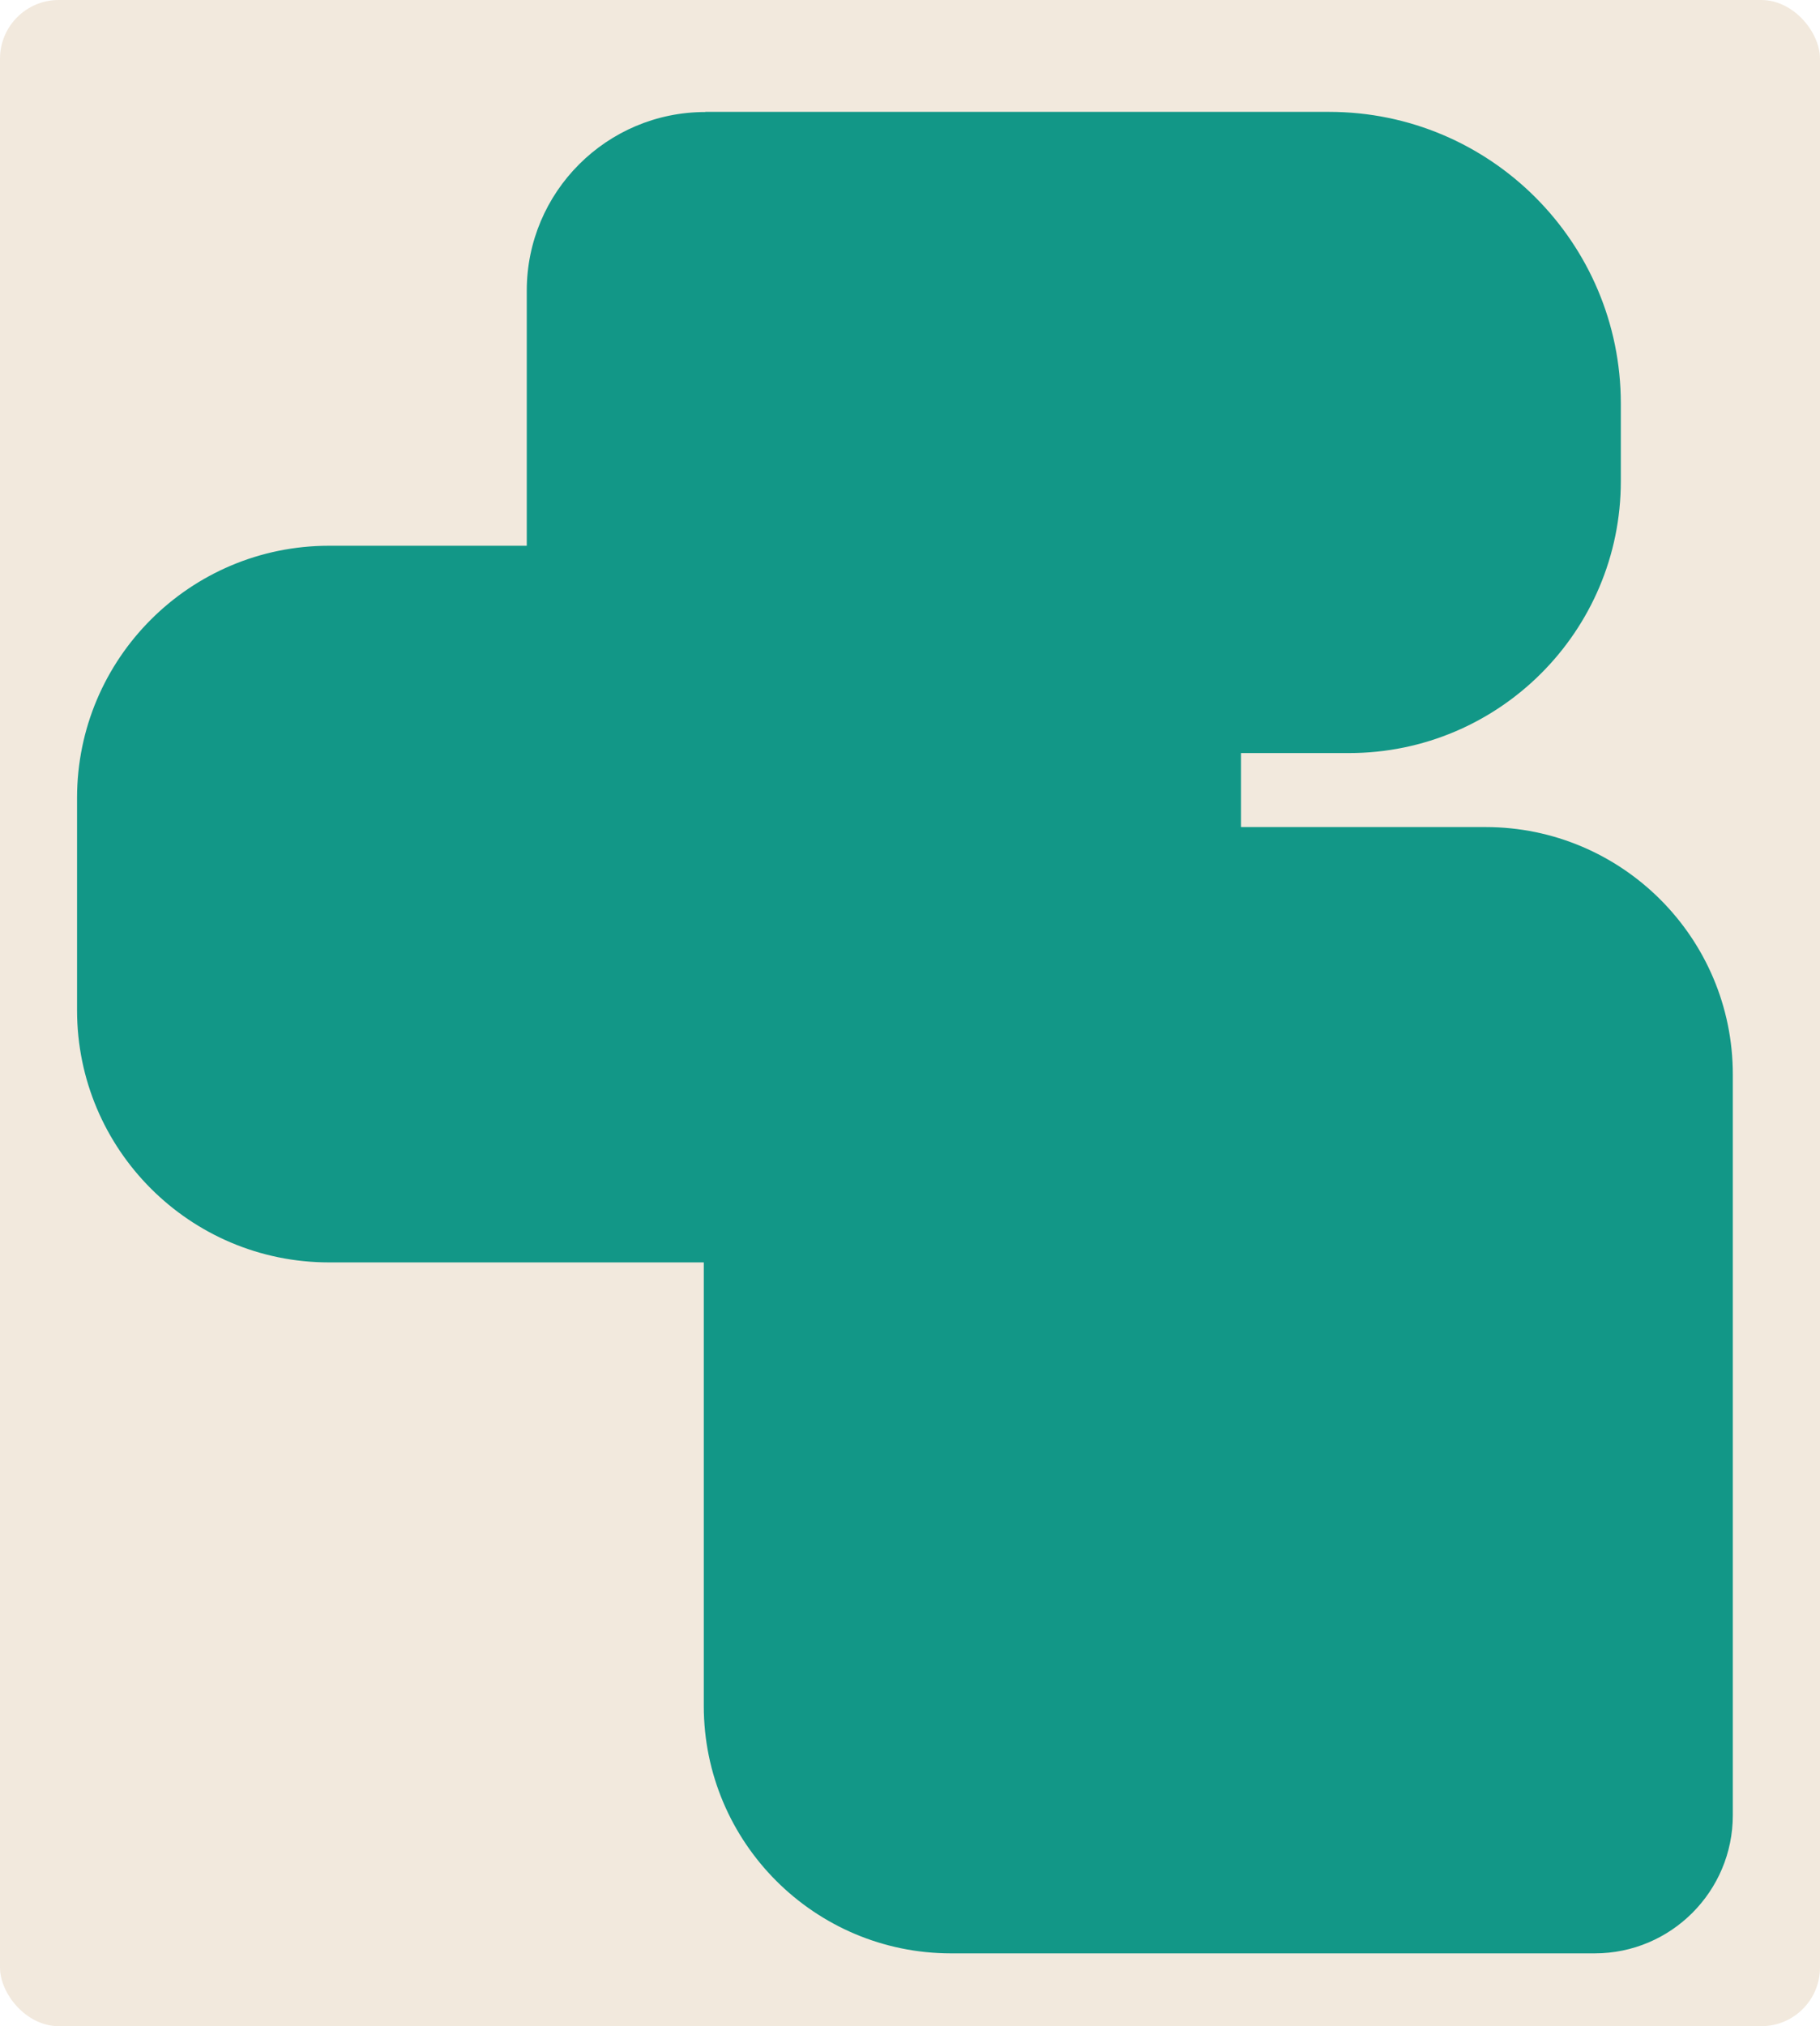 <?xml version="1.0" encoding="UTF-8"?> <svg xmlns="http://www.w3.org/2000/svg" id="Layer_2" data-name="Layer 2" viewBox="0 0 124 138"><defs><style> .cls-1 { fill: #129787; } .cls-2 { fill: #f2e9dd; } </style></defs><g id="_прямоугольники" data-name="прямоугольники"><rect class="cls-2" width="124" height="138" rx="4" ry="4"></rect></g><g id="_формы" data-name="формы"><path class="cls-1" d="m48.05,7.62h42.51c10.97,0,19.87,8.9,19.87,19.87v5.28c0,10.22-8.3,18.52-18.52,18.52h-43.86c-6.71,0-12.16-5.45-12.16-12.16v-19.34c0-6.71,5.45-12.16,12.16-12.16Z"></path><path class="cls-1" d="m22.42,37.17h57.87c2.35,0,4.26,1.91,4.26,4.26v27.38c0,9.48-7.69,17.17-17.17,17.17H22.42c-9.48,0-17.17-7.69-17.17-17.17v-14.47c0-9.48,7.69-17.17,17.17-17.17Z"></path><path class="cls-1" d="m64.81,56.33h36.4c9.3,0,16.85,7.55,16.85,16.85v50.45c0,5.19-4.21,9.41-9.41,9.41h-43.85c-9.3,0-16.85-7.55-16.85-16.85v-43.01c0-9.3,7.55-16.85,16.85-16.85Z"></path></g></svg> 